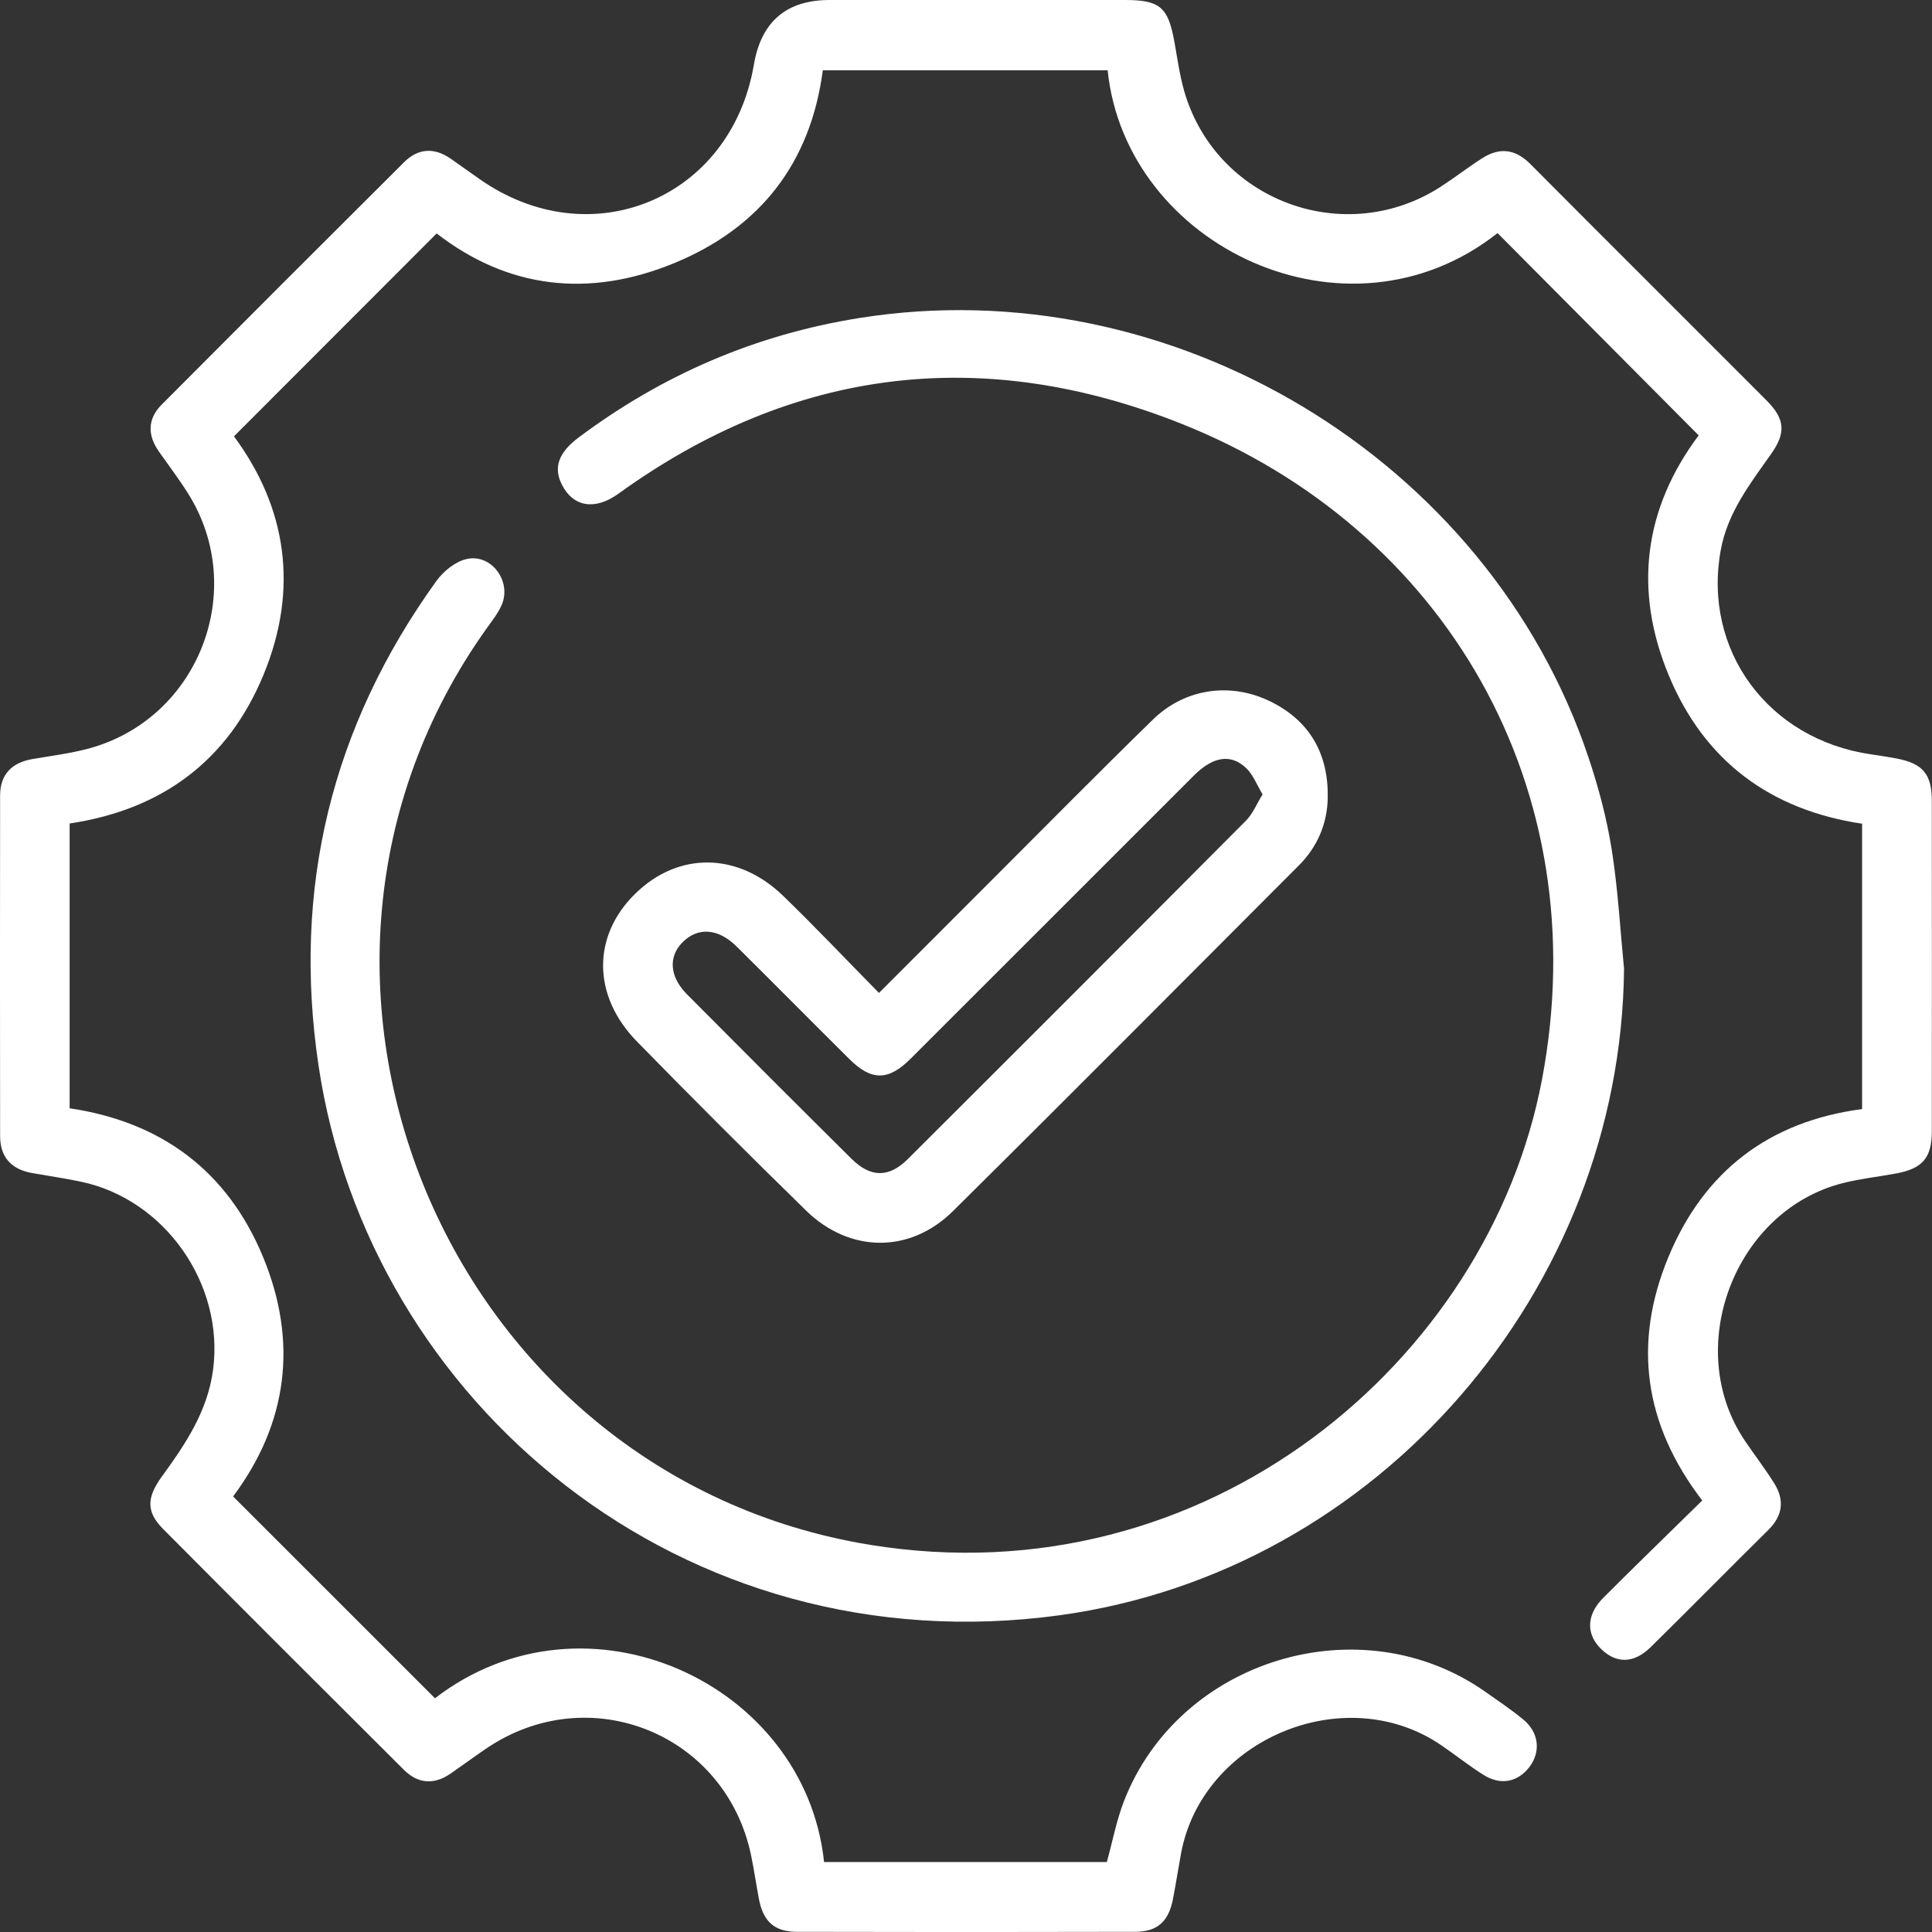 <?xml version="1.0" encoding="UTF-8"?><svg id="Layer_1" xmlns="http://www.w3.org/2000/svg" viewBox="0 0 336.01 336.01"><rect x="0" y="0" width="336.01" height="336.01" fill="#333333" stroke="none"/><defs><style>.cls-1{fill:#fff;stroke-width:0px;}</style></defs><path class="cls-1" d="M143.35,323.84h49.15c1.01-3.66,1.68-7.25,2.98-10.59,9.58-24.69,41.11-34.23,62.77-19.07,2.25,1.58,4.54,3.12,6.66,4.86,2.75,2.25,3.11,5.64,1.06,8.3-2.02,2.63-5.02,3.21-7.99,1.33-2.53-1.6-4.88-3.48-7.36-5.17-16.77-11.42-41.61-1.02-45.23,18.94-.47,2.58-.88,5.17-1.37,7.75-.74,3.94-2.68,5.78-6.58,5.79-19.62.05-39.25.05-58.87,0-3.92-.01-5.85-1.83-6.59-5.77-.46-2.45-.82-4.93-1.32-7.37-4.32-21.3-28.17-30.96-46.15-18.7-2.06,1.41-4.08,2.89-6.13,4.31-2.88,2-5.68,1.8-8.14-.65-13.99-13.94-27.97-27.89-41.89-41.9-2.87-2.89-2.9-5.38-.25-9.03,4.13-5.69,8-11.37,8.96-18.67,1.95-14.81-8.32-29.62-23.02-32.69-2.81-.59-5.66-1-8.48-1.5-3.58-.64-5.54-2.76-5.54-6.42-.03-19.75-.03-39.5,0-59.25,0-3.67,2.05-5.71,5.64-6.33,3.32-.57,6.69-.98,9.93-1.87,18.99-5.25,27.61-27.54,17.16-44.25-1.59-2.54-3.41-4.93-5.13-7.38-2-2.86-1.96-5.68.51-8.15,14.02-14.09,28.08-28.14,42.16-42.16,2.47-2.46,5.28-2.57,8.14-.57,1.64,1.15,3.27,2.31,4.9,3.46,19.33,13.65,43.8,3.5,47.78-19.82Q133.02,0,144.3,0c17.12,0,34.25,0,51.37,0,6,0,7.46,1.23,8.53,7.02.55,2.94.93,5.94,1.75,8.81,5.5,19.13,27.99,27.46,44.7,16.59,2.41-1.56,4.68-3.33,7.1-4.88,3.03-1.95,5.78-1.66,8.41.99,13.66,13.74,27.4,27.4,41.08,41.12,3.2,3.21,3.41,5.6.79,9.3-3.68,5.21-7.6,10.25-8.77,16.77-3.14,17.38,8.25,32.87,26.13,35.47,1.48.22,2.96.44,4.43.72,4.59.88,6.16,2.7,6.16,7.4.02,19.12.02,38.25,0,57.37,0,4.69-1.58,6.53-6.17,7.4-3.07.58-6.19.9-9.21,1.66-18.91,4.71-28.05,28.71-17.12,44.85,1.68,2.48,3.52,4.86,5.1,7.4,1.81,2.91,1.48,5.61-1.05,8.11-6.85,6.76-13.59,13.63-20.46,20.38-2.93,2.87-5.98,2.87-8.61.31-2.63-2.56-2.58-5.93.36-8.88,5.64-5.65,11.38-11.2,17.23-16.95-10.17-13.26-12.08-27.38-5.89-42.32,6.19-14.94,17.51-23.62,33.69-25.75v-49.63c-15.95-2.39-27.44-10.9-33.63-25.82-6.19-14.92-4.26-29.06,5.21-41.72-11.76-11.82-23.36-23.49-34.98-35.18-26.18,20.67-64.67,2.32-67.81-28.32h-49.54c-2.12,16.17-10.93,27.41-25.86,33.55-14.78,6.07-28.85,4.47-41.3-5.17-11.77,11.78-23.39,23.42-35.25,35.29,9.16,12.38,11.31,26.5,5.15,41.44-6.17,14.97-17.66,23.48-33.73,25.89v49.53c15.96,2.37,27.44,10.9,33.62,25.81,6.18,14.91,4.25,29.06-5.19,41.7,11.8,11.79,23.44,23.43,35.11,35.1,26.28-20.23,64.4-2.65,67.67,28.48Z"/><path class="cls-1" d="M282.45,168.49c-.53,55.72-42.64,104.83-98.15,112.43-65.72,8.99-120.14-37.08-128.89-95.53-4.62-30.84,2.24-59.03,20.49-84.35,1.21-1.68,3.25-3.34,5.2-3.8,4.32-1.04,7.94,3.84,6.15,7.98-.63,1.46-1.68,2.76-2.62,4.08-43.34,60.76-6.88,147.38,66.67,159.37,58.66,9.57,107.56-32.1,116.85-80.76,9.71-50.87-16.91-95.98-62.65-114.2-34.58-13.78-67.52-9.82-97.94,12.15-4.07,2.94-7.84,2.32-9.81-1.51-1.54-3-.66-5.61,2.89-8.27,14.56-10.89,30.75-17.88,48.75-20.76,54.3-8.7,109.44,24.42,126.87,76.39,1.74,5.19,3.17,10.55,4.03,15.94,1.1,6.88,1.48,13.88,2.16,20.84Z"/><path class="cls-1" d="M152.87,172.69c6.89-6.89,13.32-13.33,19.76-19.77,9.28-9.27,18.49-18.62,27.89-27.78,5.57-5.43,13.53-6.56,20.49-3.11,6.85,3.39,10.04,9.16,9.91,16.69-.08,4.53-1.78,8.53-5.01,11.78-20.05,20.07-40.03,40.2-60.19,60.15-7.48,7.4-17.97,7.27-25.52-.1-9.92-9.69-19.74-19.5-29.43-29.42-7.78-7.96-7.79-18.32-.33-25.66,7.48-7.37,17.87-7.32,25.77.34,5.56,5.38,10.88,11.01,16.66,16.88ZM219.59,138.16c-1.02-1.69-1.64-3.39-2.81-4.52-2.66-2.6-5.79-2.11-9.14,1.24-16.44,16.42-32.85,32.87-49.3,49.28-3.84,3.83-6.79,3.84-10.6.05-6.56-6.51-13.06-13.08-19.62-19.59-3.26-3.23-6.84-3.43-9.51-.64-2.39,2.5-2.14,5.92.87,8.95,9.51,9.57,19.04,19.12,28.62,28.61,3.32,3.29,6.51,3.32,9.81.02,19.64-19.58,39.25-39.19,58.8-58.85,1.16-1.17,1.82-2.84,2.88-4.56Z"/></svg>